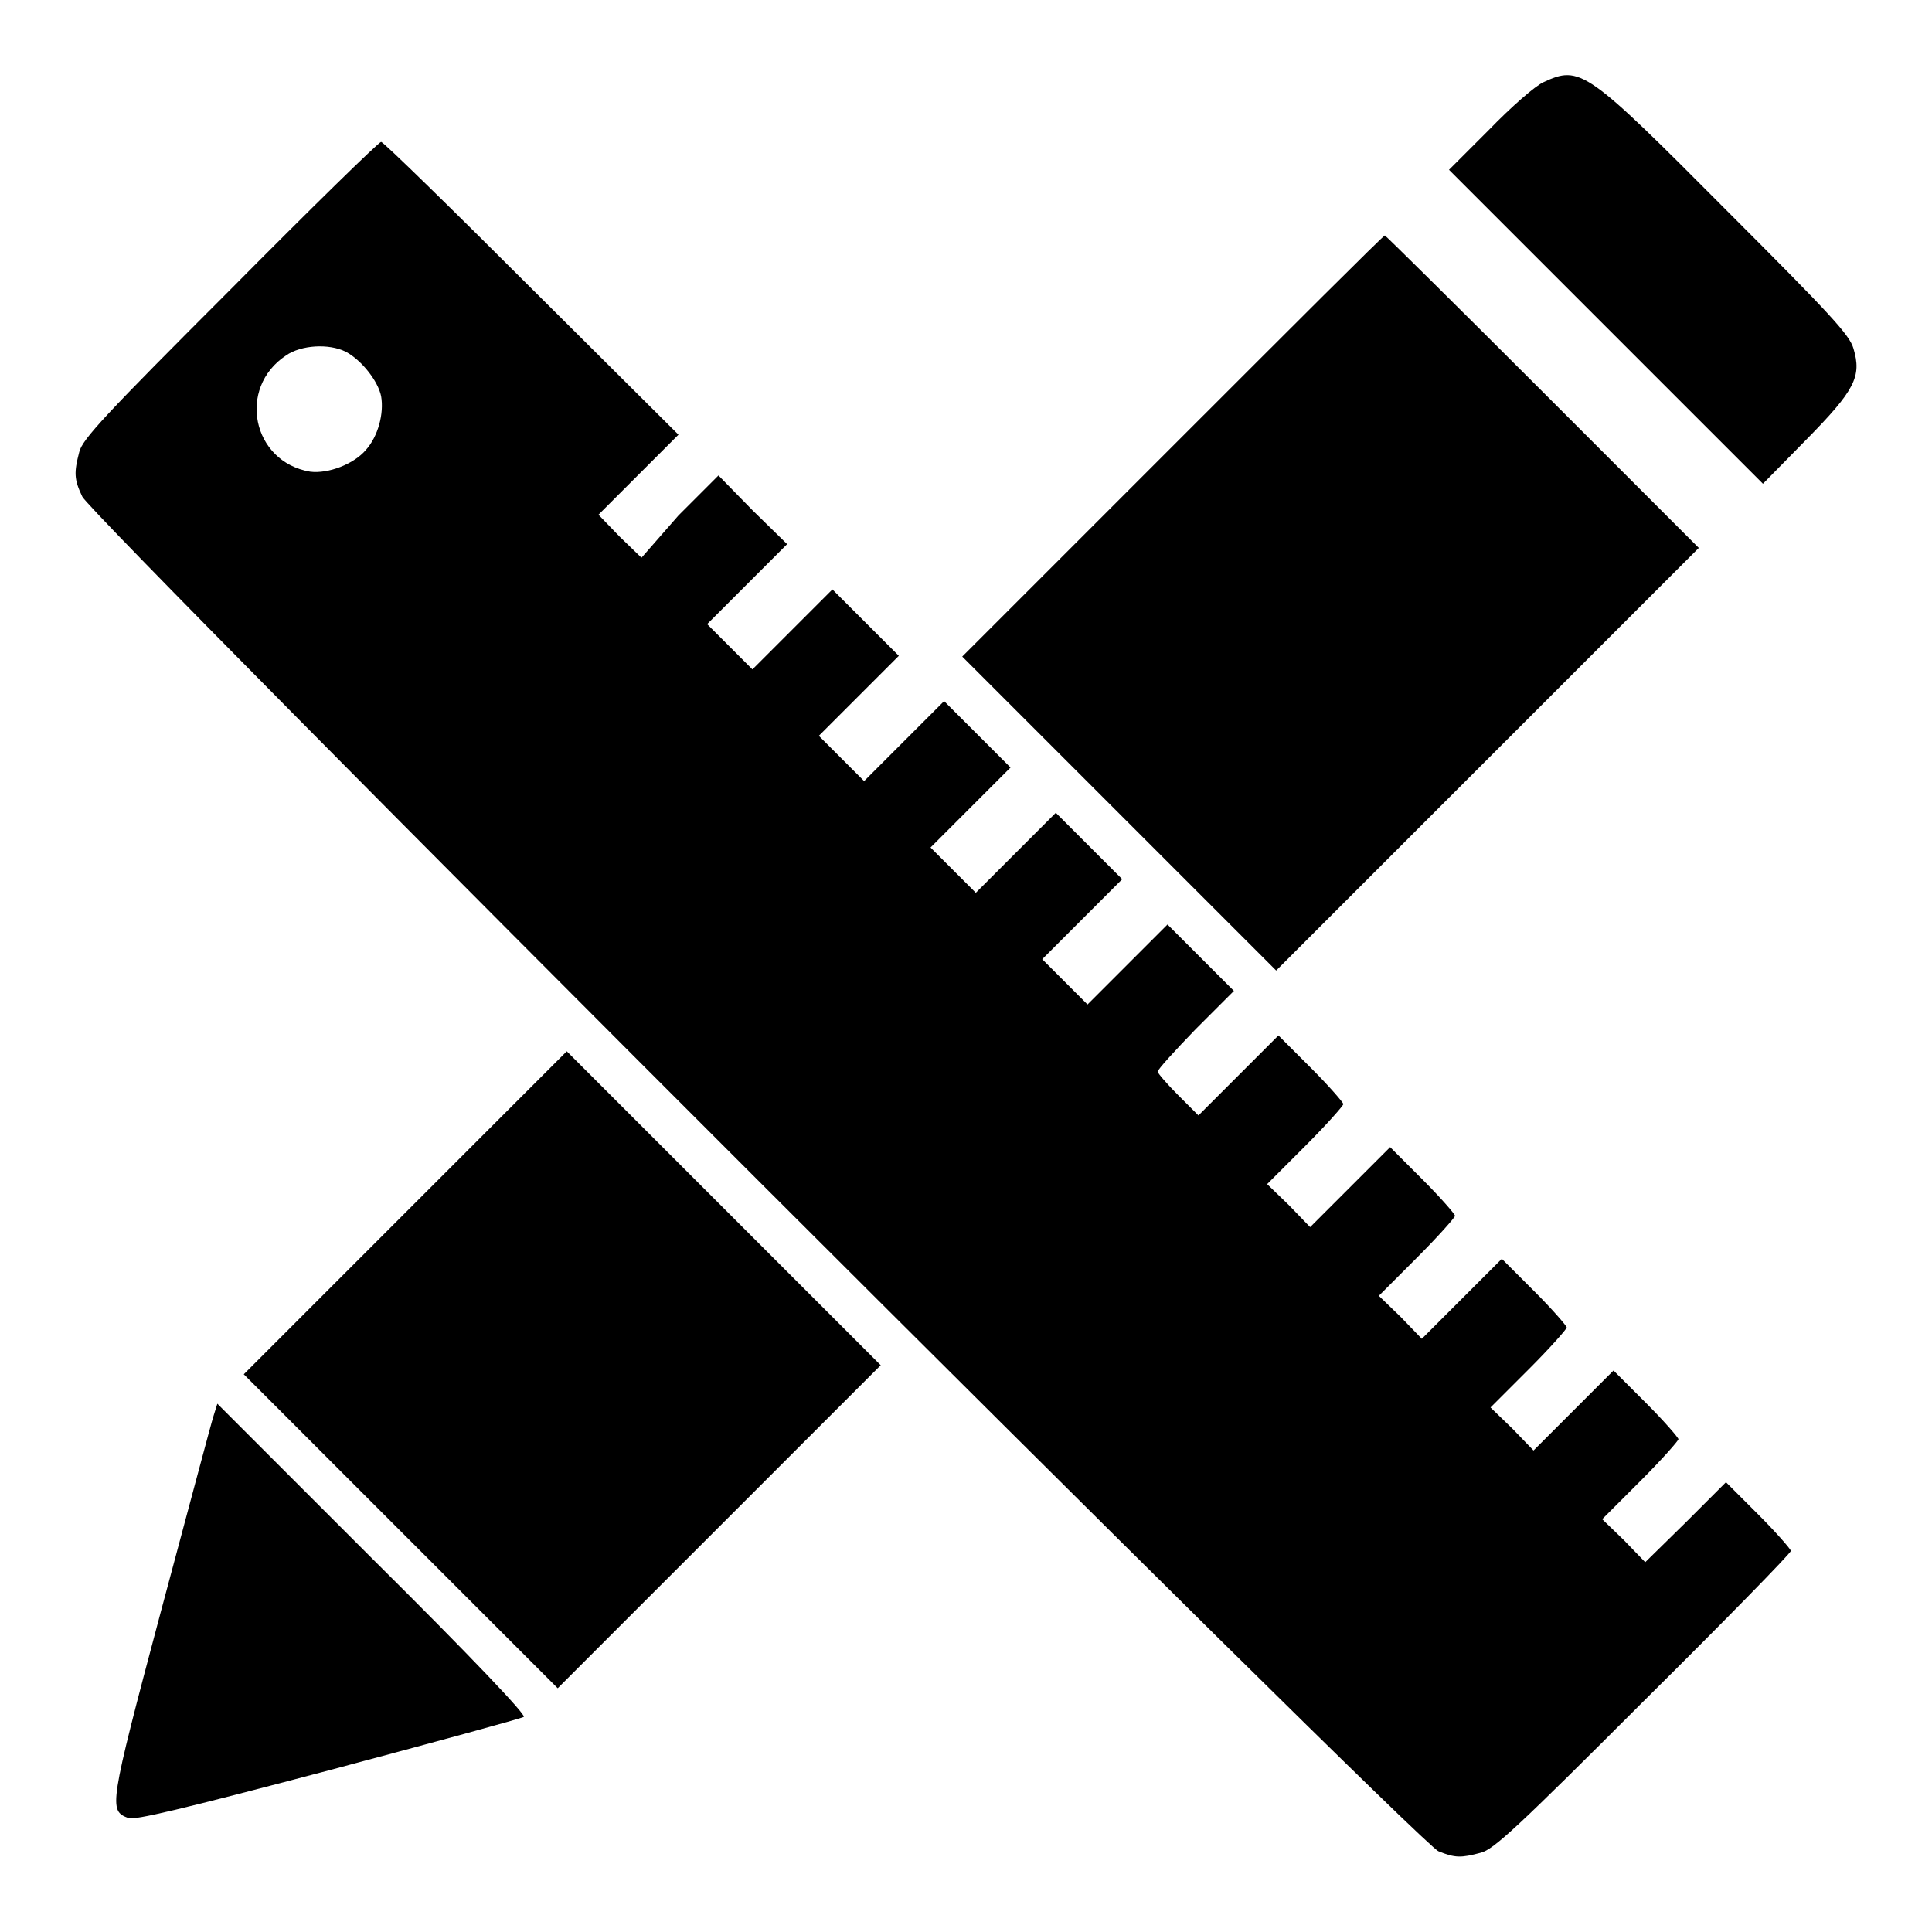 <?xml version="1.0" encoding="utf-8"?>
<!-- Svg Vector Icons : http://www.onlinewebfonts.com/icon -->
<!DOCTYPE svg PUBLIC "-//W3C//DTD SVG 1.1//EN" "http://www.w3.org/Graphics/SVG/1.1/DTD/svg11.dtd">
<svg version="1.1" xmlns="http://www.w3.org/2000/svg" xmlns:xlink="http://www.w3.org/1999/xlink" x="0px" y="0px" viewBox="0 0 256 256" enable-background="new 0 0 256 256" xml:space="preserve">
<g><g><g><path fill="#000000" d="M204.5,10.9c-1.1,0.5-4.3,3.3-7.2,6.3l-5.3,5.3l20.8,20.8l20.8,20.8l5.7-5.8c6.5-6.6,7.4-8.4,6.3-12.1c-0.5-1.8-3-4.5-16.7-18.2C210.2,9.2,209.4,8.6,204.5,10.9z"/><path fill="#000000" d="M30.5,38.4C14,54.9,10.9,58.2,10.5,59.9c-0.7,2.7-0.7,3.6,0.4,5.9c1.3,2.8,177.1,178.5,179.7,179.5c2.2,0.9,3,0.9,5.6,0.2c1.7-0.4,5-3.5,21.5-20c10.8-10.7,19.6-19.7,19.6-20c0-0.2-1.9-2.4-4.3-4.8l-4.3-4.3l-5.3,5.3L218,207l-2.8-2.9l-2.9-2.8l5.1-5.1c2.8-2.8,5-5.3,5-5.5c0-0.2-1.9-2.4-4.3-4.8l-4.3-4.3l-5.3,5.3l-5.3,5.3l-2.8-2.9l-2.9-2.8l5.1-5.1c2.8-2.8,5-5.3,5-5.5c0-0.2-1.9-2.4-4.3-4.8l-4.3-4.3l-5.3,5.3l-5.3,5.3l-2.8-2.9l-2.9-2.8l5.1-5.1c2.8-2.8,5-5.3,5-5.5c0-0.2-1.9-2.4-4.3-4.8l-4.3-4.3l-5.3,5.3l-5.3,5.3l-2.8-2.9l-2.9-2.8l5.1-5.1c2.8-2.8,5-5.3,5-5.5c0-0.2-1.9-2.4-4.3-4.8l-4.3-4.3l-5.3,5.3l-5.3,5.3l-2.7-2.7c-1.5-1.5-2.7-2.9-2.7-3.1c0-0.3,2.3-2.8,5-5.6l5.1-5.1l-4.4-4.4l-4.4-4.4l-5.3,5.3l-5.3,5.3l-3-3l-3-3l5.3-5.3l5.3-5.3l-4.4-4.4l-4.4-4.4l-5.3,5.3l-5.3,5.3l-3-3l-3-3l5.3-5.3l5.3-5.3l-4.4-4.4l-4.4-4.4l-5.3,5.3l-5.3,5.3l-3-3l-3-3l5.3-5.3l5.3-5.3l-4.4-4.4l-4.4-4.4l-5.3,5.3l-5.3,5.3l-3-3l-3-3l5.3-5.3l5.3-5.3l-4.6-4.5l-4.5-4.6l-5.3,5.3L85,73.9l-2.9-2.8l-2.8-2.9l5.3-5.3l5.3-5.3L70.5,38.3C59.8,27.6,50.8,18.8,50.5,18.8C50.2,18.8,41.2,27.6,30.5,38.4z M45.8,46.6c2.1,1.1,4.3,3.9,4.7,5.9c0.4,2.3-0.4,5.3-2,7.1c-1.6,1.9-5,3.2-7.4,2.9c-7.7-1.3-9.7-11.1-3.2-15.4C39.9,45.7,43.6,45.5,45.8,46.6z"/><path fill="#000000" d="M155.4,59.1l-27.9,27.9l20.8,20.8l20.8,20.8l28-28l28-28l-20.7-20.7c-11.4-11.4-20.8-20.7-20.9-20.7C183.4,31.1,170.8,43.7,155.4,59.1z"/><path fill="#000000" d="M53.7,160.7l-21.4,21.4l20.8,20.8l20.8,20.8l21.4-21.4l21.4-21.4l-20.8-20.8l-20.8-20.8L53.7,160.7z"/><path fill="#000000" d="M28.3,187.6c-0.3,0.9-3.4,12.6-7,26c-6.9,25.9-6.9,26.3-4.3,27.3c0.9,0.3,6.8-1.1,26.5-6.3c13.9-3.7,25.6-6.9,25.9-7.1c0.4-0.2-6.9-7.9-20-20.9l-20.6-20.6L28.3,187.6z"/></g></g></g>
</svg>